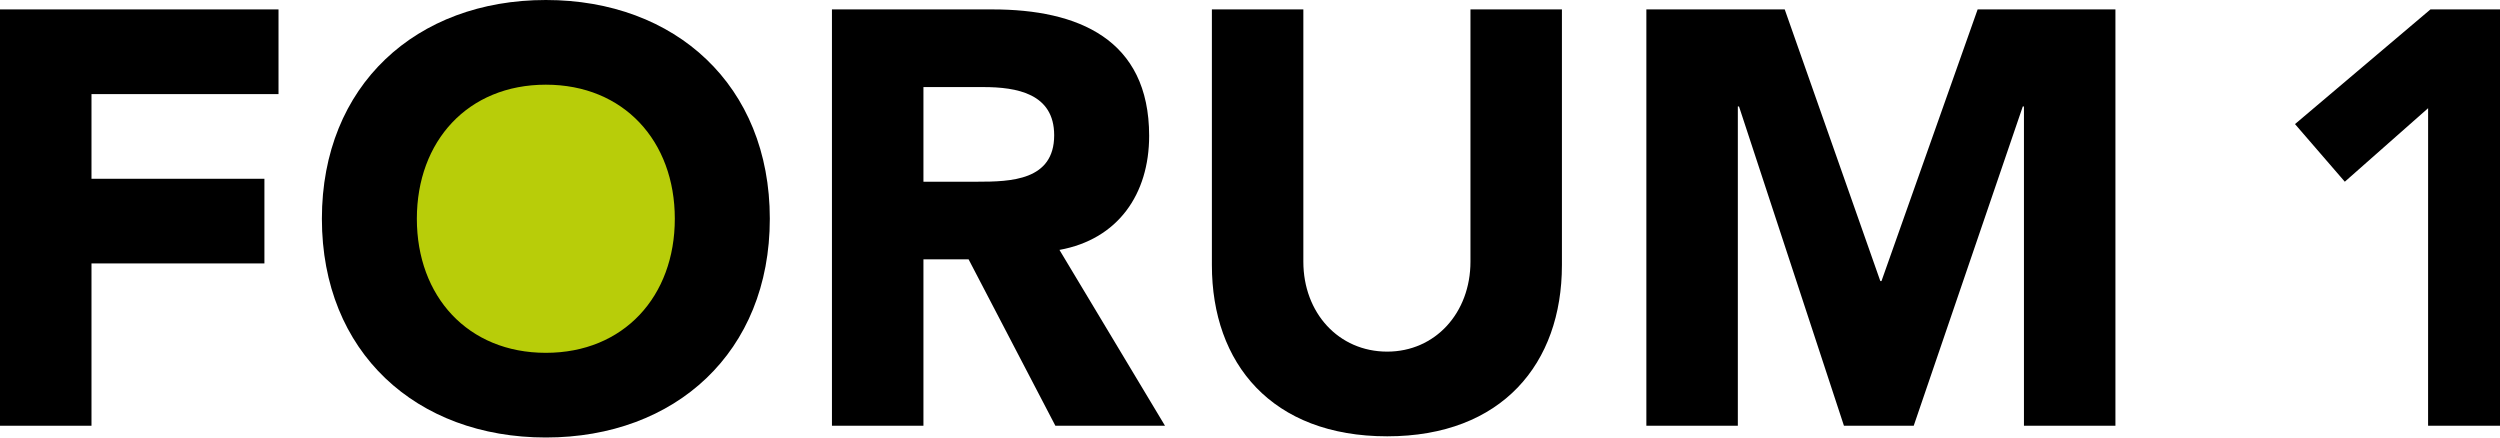 <svg version="1.1" id="Ebene_1" xmlns="http://www.w3.org/2000/svg" xmlns:xlink="http://www.w3.org/1999/xlink" x="0px" y="0px" width="200px" height="35px" viewBox="0 0 200 35" style="enable-background:new 0 0 200 35;" xml:space="preserve"><style type="text/css">.st0{fill:#B8CD09;}</style><g id="forum1-logo-color"><g id="Group"><path id="Path" class="transparent st0" d="M43.669,29.283c6.851,0,11.333-4.963,11.333-11.782S50.52,5.719,43.669,5.719
			c-6.854,0-11.336,4.962-11.336,11.782S36.814,29.283,43.669,29.283z"/><polygon id="Path_1_" points="0,0.753 22.281,0.753 22.281,7.528 7.319,7.528 7.319,14.302 21.153,14.302 21.153,21.074 
			7.319,21.074 7.319,34.059 0,34.059 		"/><path id="Shape" d="M43.668,0c10.365,0,17.917,6.823,17.917,17.499S54.033,35,43.668,35c-10.367,0-17.917-6.823-17.917-17.499
			S33.301,0,43.668,0z M43.668,28.226c6.237,0,10.317-4.518,10.317-10.726S49.905,6.775,43.668,6.775
			c-6.24,0-10.32,4.517-10.32,10.726S37.429,28.226,43.668,28.226z"/><path id="Shape_1_" d="M66.557,0.753h12.851c6.802,0,12.524,2.352,12.524,10.113c0,4.658-2.487,8.279-7.176,9.126l8.443,14.065
			h-8.77l-6.943-13.313h-3.611v13.313h-7.319V0.753L66.557,0.753z M73.875,14.537h4.314c2.675,0,6.145-0.095,6.145-3.716
			c0-3.342-3-3.855-5.674-3.855h-4.785V14.537L73.875,14.537z"/><path id="Path_2_" d="M124.953,21.216c0,7.855-4.786,13.689-13.977,13.689c-9.241,0-14.025-5.833-14.025-13.689V0.753h7.317v20.18
			c0,4.092,2.817,7.197,6.709,7.197c3.845,0,6.66-3.105,6.66-7.197V0.753h7.317v20.463H124.953z"/><polygon id="Path_3_" points="131.709,0.753 142.778,0.753 150.425,22.484 150.519,22.484 158.211,0.753 169.234,0.753 
			169.234,34.058 161.916,34.058 161.916,8.515 161.824,8.515 153.098,34.058 147.515,34.058 139.12,8.515 139.027,8.515 
			139.027,34.058 131.709,34.058 		"/><polygon id="Path_4_" points="194.249,8.655 187.585,14.537 183.6,9.927 194.435,0.754 201,0.754 201,34.059 194.247,34.059 		"/></g></g></svg>